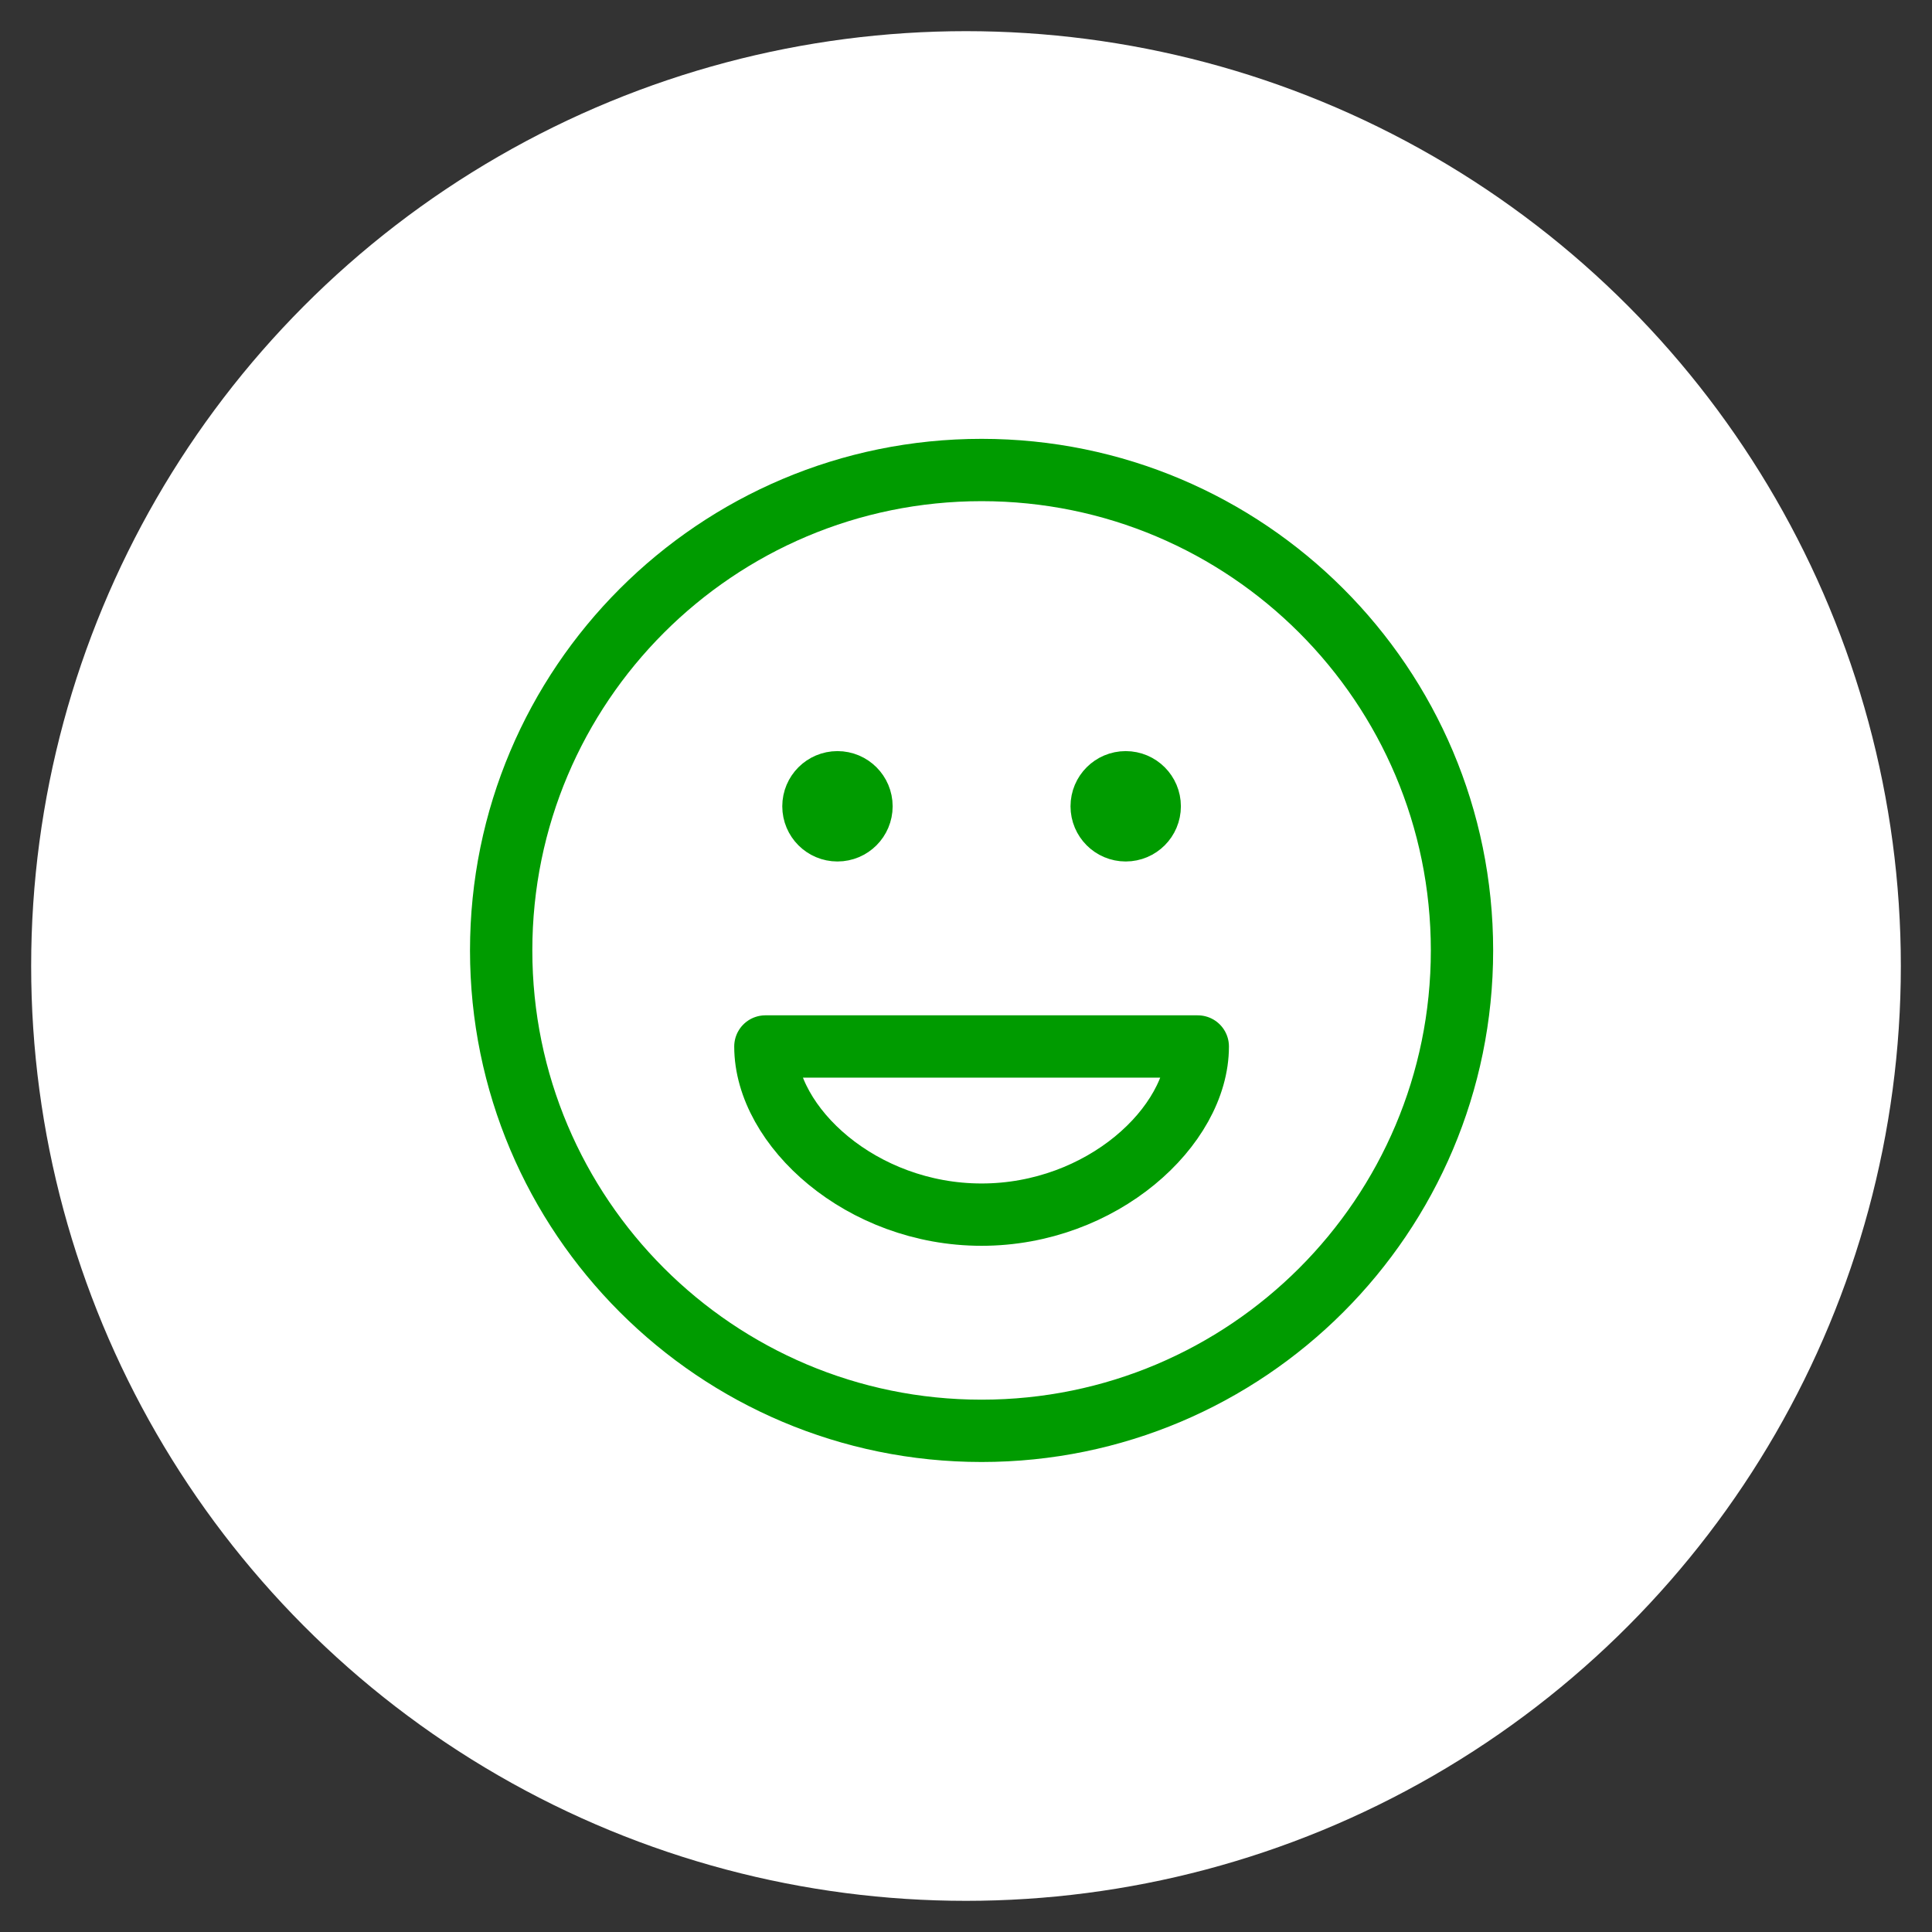 <svg fill="none" viewBox="0 0 62 62" height="62" width="62" xmlns="http://www.w3.org/2000/svg">
  <rect x="0" y="0" width="62" height="62" fill="#333333" stroke="none"/>
  <circle fill="white" r="30" cy="31" cx="31"></circle>
  <path stroke-linejoin="round" stroke-linecap="round" stroke-width="2" stroke="#009B00" d="M36.125 25.875H36.14M26.875 25.875H26.89M46.917 30.5C46.917 39.014 40.014 45.917 31.5 45.917C22.986 45.917 16.083 39.014 16.083 30.5C16.083 21.986 22.986 15.083 31.5 15.083C40.014 15.083 46.917 21.986 46.917 30.5ZM36.896 25.875C36.896 26.301 36.551 26.646 36.125 26.646C35.699 26.646 35.354 26.301 35.354 25.875C35.354 25.449 35.699 25.104 36.125 25.104C36.551 25.104 36.896 25.449 36.896 25.875ZM27.646 25.875C27.646 26.301 27.301 26.646 26.875 26.646C26.449 26.646 26.104 26.301 26.104 25.875C26.104 25.449 26.449 25.104 26.875 25.104C27.301 25.104 27.646 25.449 27.646 25.875ZM31.5 38.979C35.355 38.979 38.438 36.153 38.438 33.583H24.562C24.562 36.153 27.645 38.979 31.5 38.979Z"></path>
</svg>
